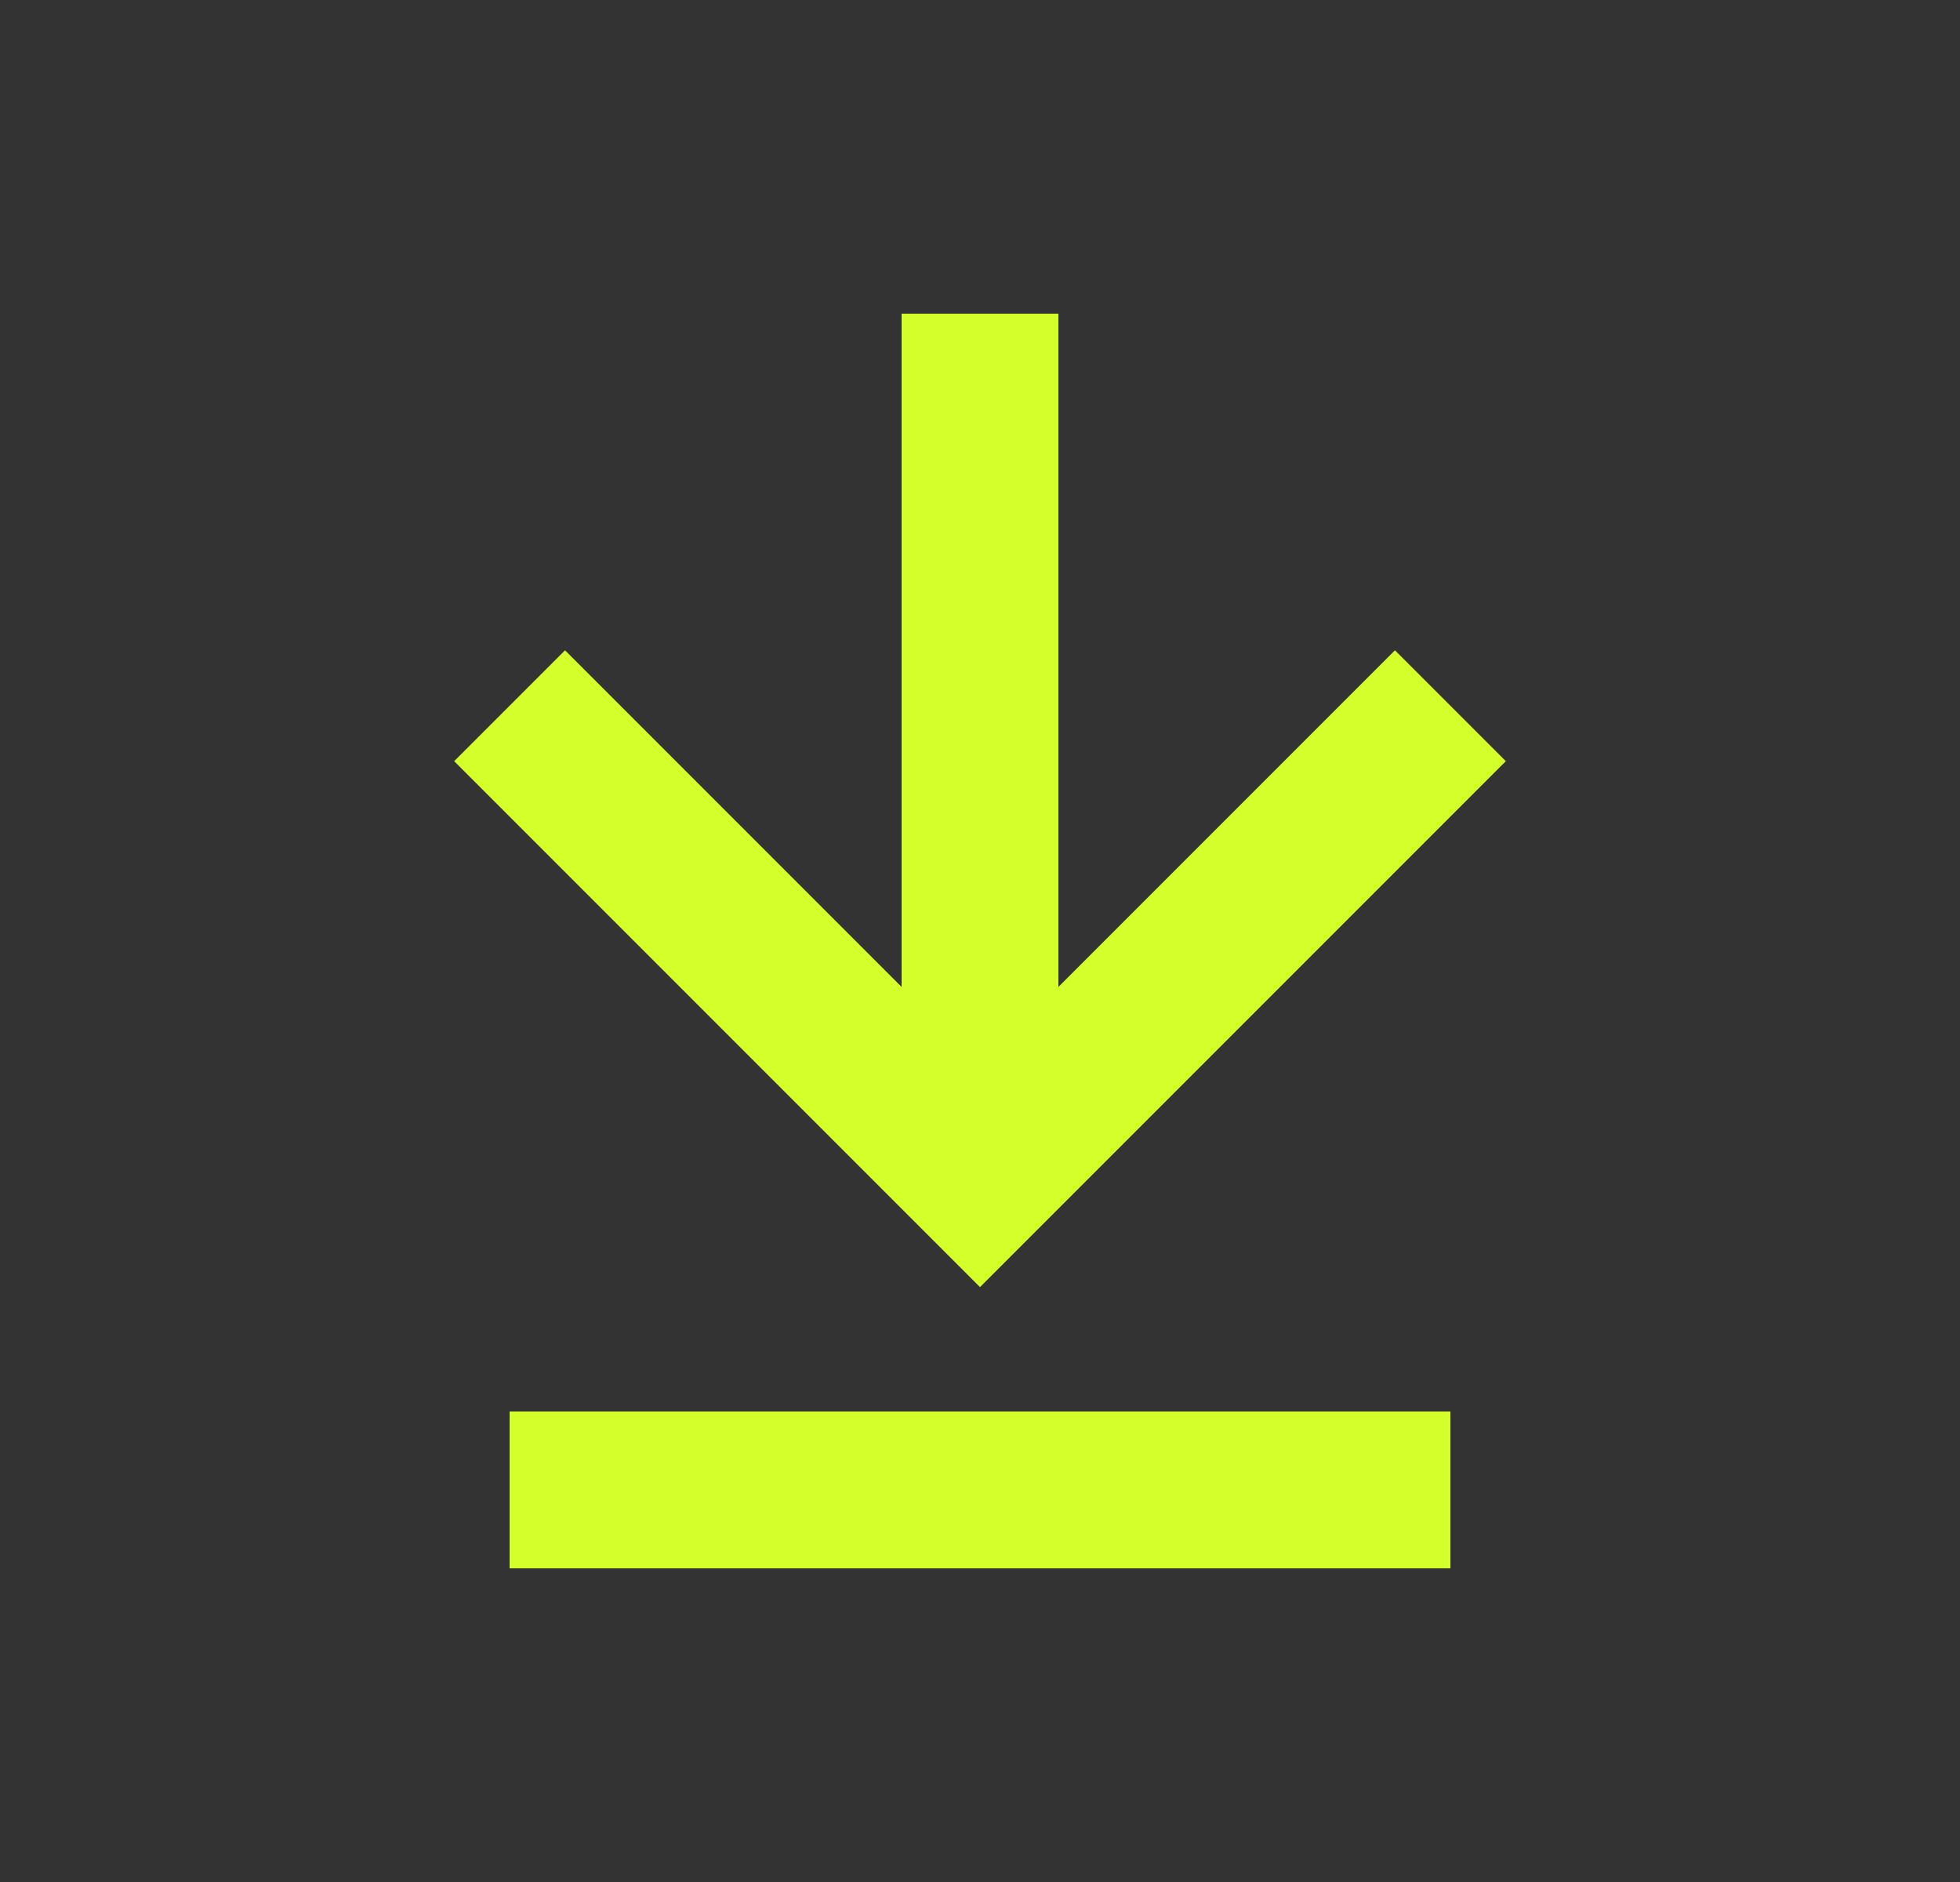 <?xml version="1.0" encoding="UTF-8"?> <svg xmlns="http://www.w3.org/2000/svg" width="25" height="24" viewBox="0 0 25 24" fill="none"><rect x="0" y="0" width="25" height="24" fill="#333333" stroke="none"/> <path d="M6.5 18H18.5V20H6.5V18ZM11.5 4V12.586L7.207 8.293L5.793 9.707L12.5 16.414L19.207 9.707L17.793 8.293L13.5 12.586V4H11.5Z" fill="#D4FF2A"></path> </svg> 